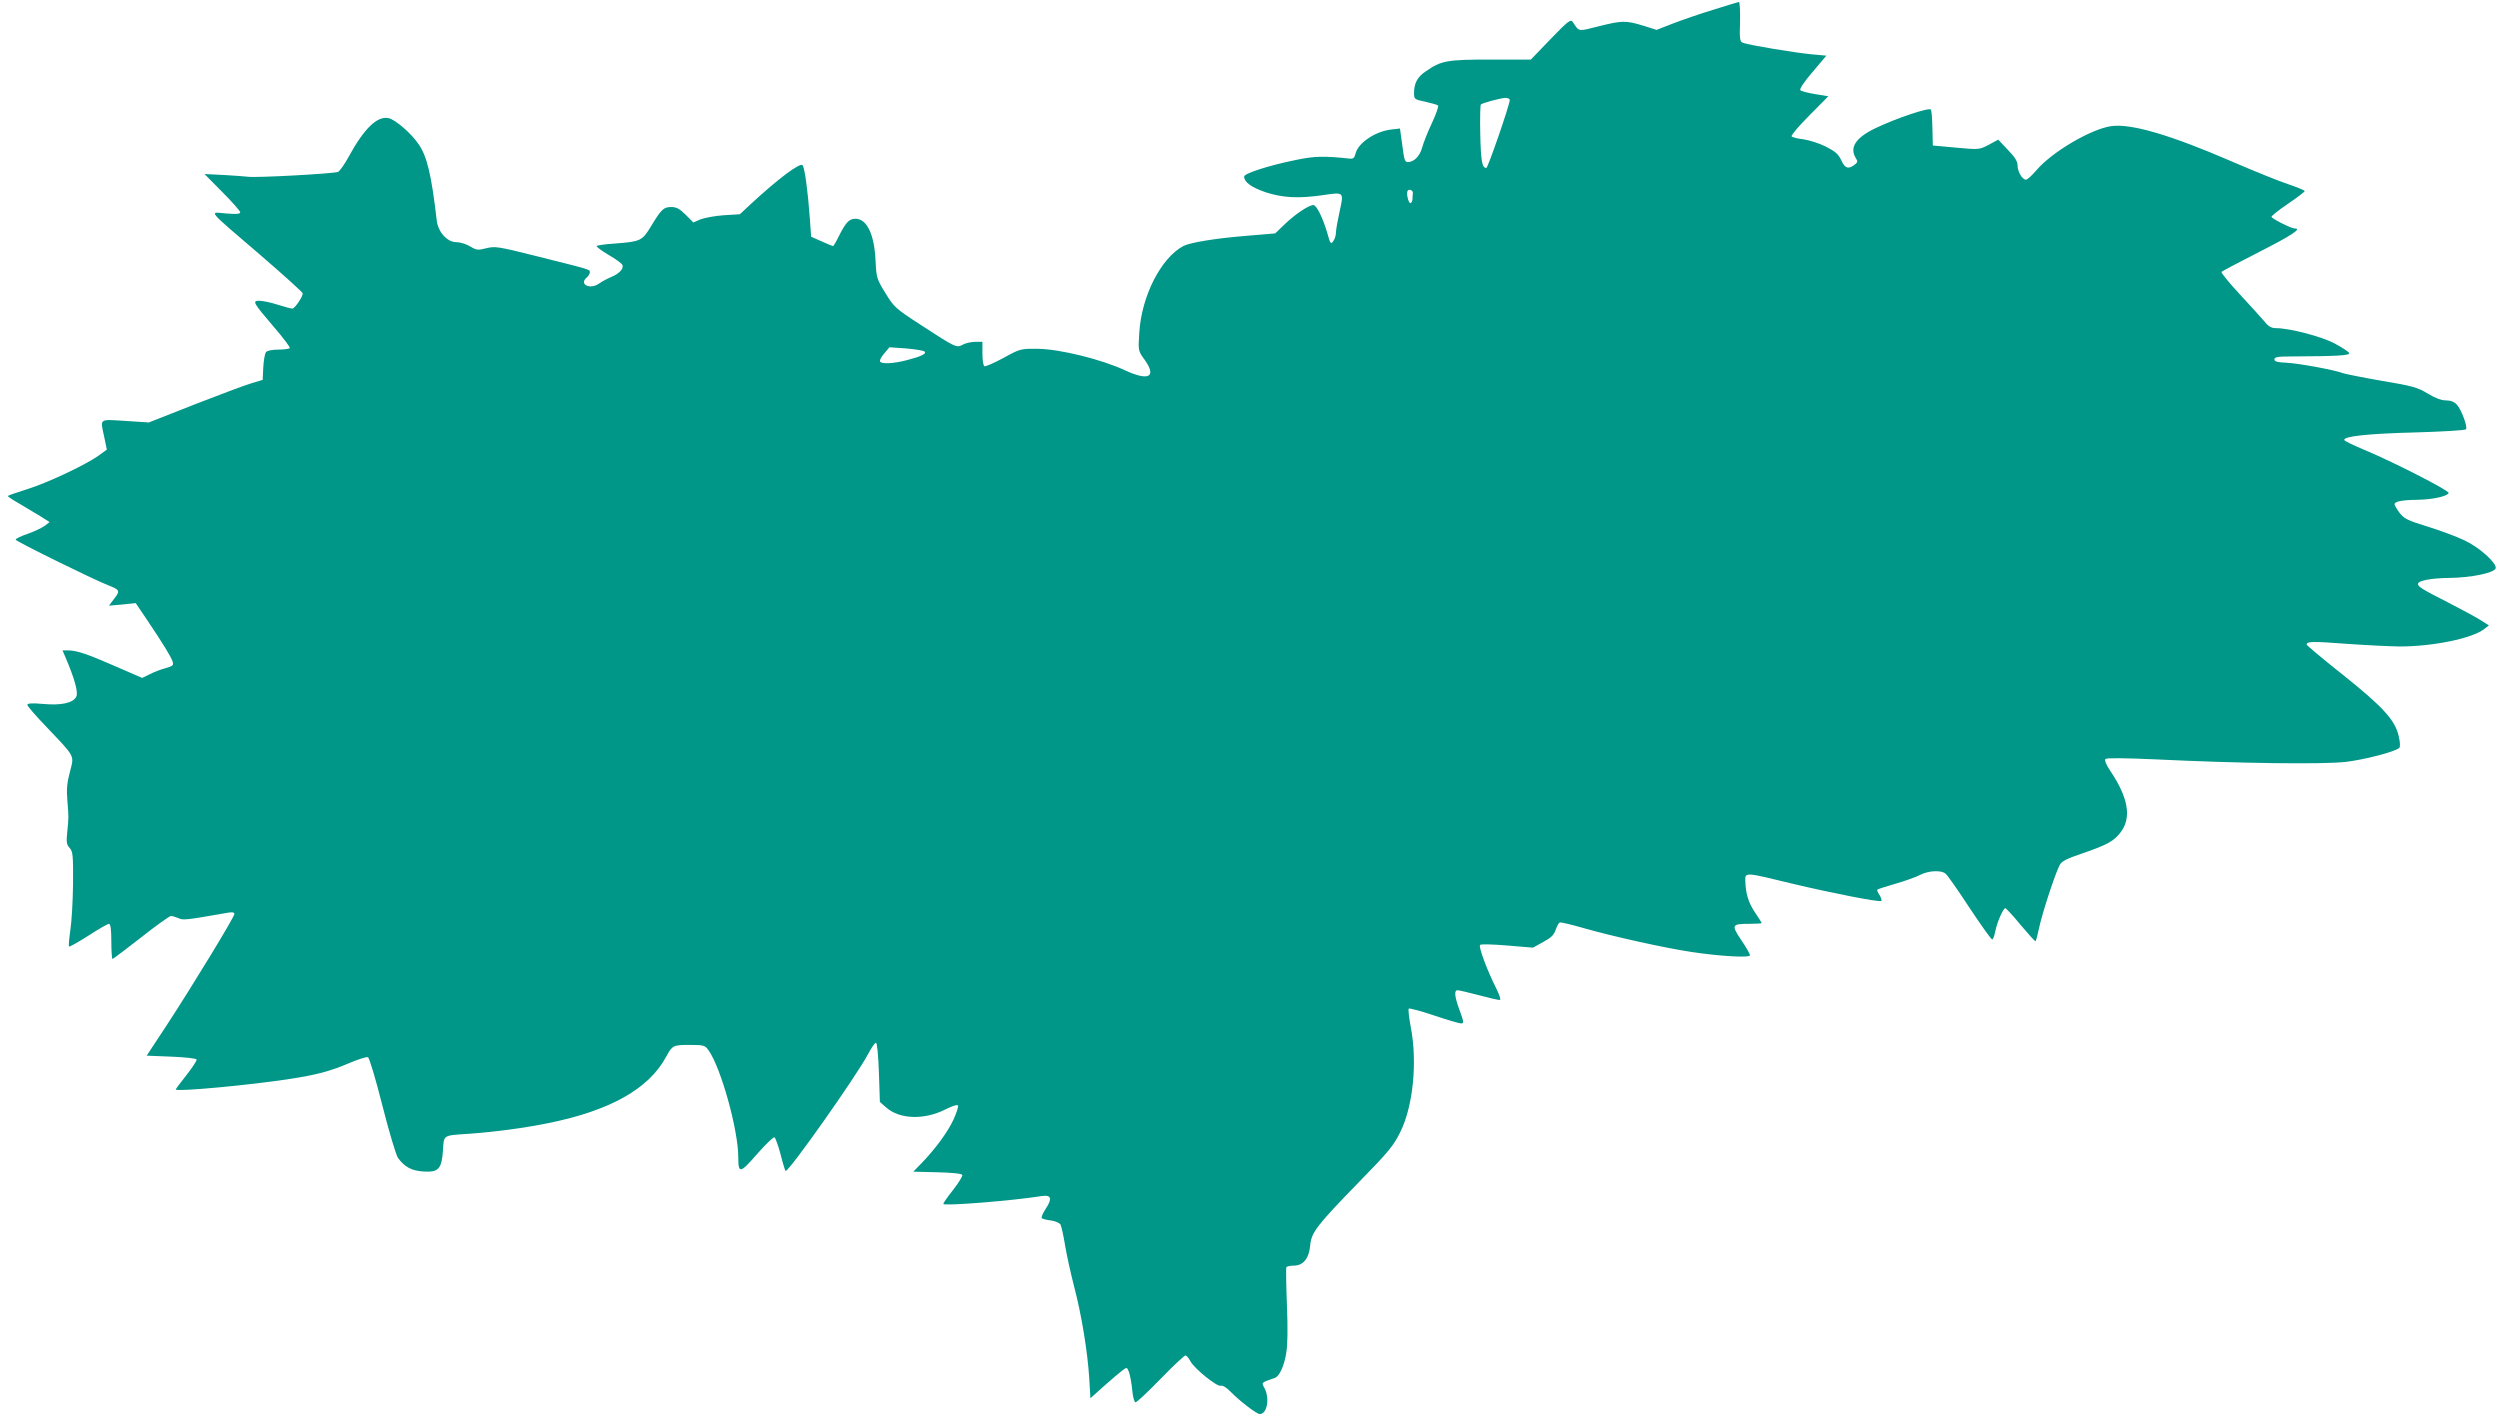 <?xml version="1.0" standalone="no"?>
<!DOCTYPE svg PUBLIC "-//W3C//DTD SVG 20010904//EN"
 "http://www.w3.org/TR/2001/REC-SVG-20010904/DTD/svg10.dtd">
<svg version="1.0" xmlns="http://www.w3.org/2000/svg"
 width="1280pt" height="726pt" viewBox="0 0 1280 726"
 preserveAspectRatio="xMidYMid meet">
<g transform="translate(0,726) scale(0.1,-0.1)"
fill="#009688" stroke="none">
<path d="M8775 7211 c-66 -20 -159 -52 -206 -70 l-87 -34 -70 22 c-89 27 -108
26 -228 -4 -106 -27 -98 -28 -131 22 -11 16 -22 8 -114 -87 l-101 -105 -207 0
c-223 0 -252 -5 -332 -61 -42 -28 -59 -61 -59 -109 0 -33 1 -34 58 -46 31 -7
60 -15 65 -19 4 -3 -10 -44 -32 -91 -22 -46 -44 -103 -50 -126 -12 -43 -42
-73 -73 -73 -13 0 -18 12 -23 48 -3 26 -9 64 -12 86 l-5 38 -44 -5 c-81 -9
-168 -67 -183 -121 -6 -25 -12 -30 -32 -28 -128 14 -180 13 -274 -7 -142 -29
-265 -69 -265 -85 0 -29 38 -56 112 -81 86 -28 169 -32 292 -14 108 16 107 17
85 -83 -10 -45 -19 -95 -19 -109 0 -14 -6 -34 -14 -44 -12 -17 -15 -14 -30 41
-24 81 -55 144 -72 144 -23 0 -95 -48 -147 -99 l-48 -46 -142 -12 c-162 -13
-290 -34 -327 -52 -115 -60 -216 -257 -227 -446 -6 -90 -5 -92 26 -135 65 -90
24 -113 -99 -56 -117 55 -334 109 -445 110 -89 1 -91 1 -178 -47 -48 -26 -92
-45 -97 -42 -6 4 -10 33 -10 66 l0 59 -35 0 c-20 0 -49 -6 -64 -14 -34 -18
-35 -18 -219 102 -128 83 -135 90 -179 162 -44 71 -46 79 -50 163 -6 136 -44
217 -103 217 -32 0 -49 -18 -84 -87 -14 -29 -28 -53 -31 -53 -2 0 -29 11 -58
24 l-54 24 -7 98 c-9 129 -26 257 -37 268 -13 15 -128 -72 -263 -197 l-58 -54
-82 -5 c-44 -3 -98 -13 -119 -21 l-37 -16 -39 39 c-31 31 -47 40 -74 40 -39 0
-51 -11 -104 -99 -45 -74 -53 -78 -186 -88 -48 -3 -90 -9 -92 -13 -2 -3 25
-24 61 -45 36 -21 68 -44 71 -52 7 -19 -16 -44 -57 -61 -19 -8 -48 -23 -63
-34 -47 -33 -105 -3 -62 32 8 7 15 18 15 26 0 15 8 12 -279 84 -191 48 -207
50 -251 39 -43 -11 -51 -10 -82 9 -20 12 -51 22 -71 22 -47 0 -94 51 -101 112
-27 234 -50 329 -93 390 -38 56 -118 125 -153 133 -58 13 -126 -53 -205 -198
-20 -37 -45 -72 -54 -77 -19 -9 -419 -31 -461 -25 -14 2 -70 6 -124 9 l-99 5
91 -92 c51 -51 92 -98 92 -104 0 -9 -21 -10 -72 -6 -88 7 -108 30 180 -217
116 -100 212 -187 212 -192 0 -18 -41 -78 -53 -78 -7 0 -41 9 -75 20 -35 11
-77 20 -93 20 -39 0 -35 -7 74 -135 47 -54 83 -103 81 -107 -3 -4 -29 -8 -58
-8 -32 0 -58 -5 -64 -13 -6 -7 -12 -42 -14 -77 l-3 -65 -60 -18 c-33 -10 -164
-59 -292 -109 l-231 -91 -121 8 c-137 8 -128 15 -107 -84 l13 -63 -41 -30
c-67 -48 -264 -141 -368 -173 -54 -17 -98 -32 -98 -35 1 -3 26 -20 58 -38 31
-18 79 -47 107 -64 l49 -31 -22 -17 c-12 -10 -51 -29 -87 -42 -36 -12 -65 -26
-65 -31 0 -8 398 -204 475 -234 59 -23 61 -28 30 -68 l-27 -36 68 6 69 7 56
-83 c84 -125 126 -193 133 -217 6 -18 1 -22 -36 -33 -24 -6 -60 -20 -81 -31
l-39 -19 -136 59 c-145 64 -200 82 -245 82 l-27 0 16 -37 c46 -108 65 -177 55
-199 -15 -33 -76 -47 -172 -38 -56 5 -79 3 -79 -5 0 -6 44 -57 98 -113 150
-158 142 -143 120 -230 -15 -55 -18 -91 -13 -148 7 -85 7 -84 -1 -163 -5 -48
-3 -62 13 -79 16 -18 18 -38 17 -182 -1 -88 -7 -196 -14 -239 -6 -43 -9 -81
-7 -83 3 -3 47 22 99 55 52 34 100 61 106 61 8 0 12 -29 12 -90 0 -49 3 -90 6
-90 3 0 69 50 146 110 77 61 146 110 153 110 8 0 25 -5 39 -11 24 -11 31 -11
253 28 23 4 33 2 33 -7 0 -15 -216 -370 -347 -570 l-102 -155 126 -5 c71 -3
128 -9 130 -15 1 -5 -22 -41 -52 -79 -30 -38 -55 -71 -55 -74 0 -13 379 22
585 54 136 21 205 39 303 81 45 19 88 33 96 30 7 -3 38 -106 74 -248 34 -134
70 -255 80 -268 34 -46 69 -65 129 -69 78 -5 94 12 101 107 5 82 -2 77 132 86
130 9 288 30 409 55 316 64 514 176 602 340 31 58 36 60 120 60 73 0 79 -2 97
-28 63 -88 152 -407 152 -547 0 -85 9 -84 95 15 44 50 84 89 90 87 5 -2 19
-40 31 -85 11 -45 23 -84 26 -87 12 -12 361 483 422 597 17 33 36 60 41 59 6
0 12 -66 15 -152 l5 -151 32 -28 c68 -61 194 -65 302 -11 33 17 63 27 66 21 3
-5 -7 -37 -23 -72 -29 -63 -90 -147 -165 -225 l-41 -42 124 -3 c78 -2 125 -7
127 -14 2 -6 -19 -40 -46 -75 -28 -35 -51 -68 -51 -73 0 -12 352 16 502 40 51
8 57 -12 22 -65 -15 -23 -24 -44 -20 -48 3 -4 25 -9 48 -12 22 -3 44 -13 48
-21 4 -8 15 -55 23 -105 8 -49 29 -144 46 -210 38 -144 69 -332 78 -472 l6
-102 69 62 c38 34 81 70 94 80 24 18 24 18 35 -9 5 -16 13 -57 16 -91 3 -36
11 -63 17 -63 6 0 64 54 128 120 64 66 122 120 127 120 6 0 17 -13 25 -28 20
-39 137 -133 156 -127 10 3 30 -9 51 -31 46 -47 133 -114 149 -114 37 0 52 78
25 131 -17 32 -20 29 52 54 23 8 47 59 58 124 8 44 9 127 4 251 -4 101 -5 188
-3 192 3 4 20 8 38 8 48 0 78 36 84 102 6 68 31 101 252 328 149 152 176 185
210 255 65 131 88 358 53 537 -9 49 -14 91 -10 94 3 3 61 -12 129 -35 68 -23
130 -41 139 -41 15 0 14 8 -7 65 -27 73 -30 105 -11 105 6 0 55 -11 107 -25
52 -14 101 -25 108 -25 8 0 1 22 -18 61 -46 91 -91 212 -82 221 5 5 67 3 139
-3 l132 -11 52 29 c40 21 55 36 64 62 6 19 16 36 21 38 6 2 64 -12 130 -31
140 -40 409 -100 544 -120 144 -22 300 -31 300 -17 0 6 -20 42 -45 78 -52 78
-49 83 43 83 34 0 62 2 62 4 0 2 -16 27 -35 55 -34 52 -47 95 -49 161 -1 45
-3 45 239 -14 202 -48 445 -96 457 -89 4 2 0 15 -8 29 -9 13 -15 27 -12 29 2
3 44 16 92 30 48 14 105 34 126 45 44 23 109 26 131 7 9 -6 64 -85 123 -175
59 -89 111 -162 116 -162 4 0 11 17 15 38 8 45 41 122 52 122 4 0 40 -38 78
-85 39 -46 73 -84 76 -84 3 -1 11 29 19 67 13 66 80 273 105 322 10 20 35 33
112 59 134 46 168 65 203 113 54 74 36 175 -54 309 -23 34 -32 57 -26 63 6 6
99 5 257 -2 433 -21 857 -26 973 -13 98 12 254 52 274 72 6 5 5 29 -3 61 -18
81 -81 150 -288 315 -101 80 -183 149 -183 153 0 16 30 17 200 4 96 -7 220
-13 275 -14 172 0 371 41 434 89 l24 19 -44 28 c-24 15 -100 56 -168 91 -126
64 -151 79 -151 93 0 17 67 30 159 31 113 1 234 26 239 50 5 27 -84 107 -161
143 -40 19 -124 50 -188 70 -101 31 -120 40 -143 70 -14 19 -26 39 -26 44 0
14 37 22 115 23 78 1 157 18 162 35 4 12 -287 161 -437 223 -52 22 -96 43 -97
48 -7 19 122 33 365 39 139 4 255 11 258 16 9 13 -24 102 -47 126 -13 15 -32
22 -56 22 -23 0 -56 12 -93 35 -51 31 -78 39 -234 65 -98 17 -187 35 -199 39
-43 17 -235 52 -293 54 -44 2 -59 6 -59 17 0 12 18 15 90 15 232 1 297 5 293
17 -3 7 -36 29 -74 49 -67 36 -231 79 -303 79 -21 0 -37 9 -56 33 -15 17 -72
81 -127 140 -55 59 -97 111 -94 115 4 4 91 50 193 102 165 84 220 120 183 120
-19 0 -120 51 -120 60 0 5 38 35 85 67 47 32 85 61 85 65 0 3 -37 19 -82 34
-46 15 -175 67 -288 116 -319 138 -520 197 -622 182 -104 -16 -300 -131 -380
-224 -24 -28 -48 -50 -55 -50 -19 0 -43 41 -43 73 0 21 -14 43 -50 80 l-49 52
-48 -26 c-48 -25 -49 -26 -167 -15 l-120 11 -2 86 c-1 48 -4 92 -8 98 -8 12
-174 -43 -283 -95 -102 -49 -135 -99 -101 -154 11 -16 9 -22 -7 -34 -32 -24
-49 -18 -68 24 -15 32 -31 45 -80 70 -34 17 -86 33 -115 37 -29 3 -55 10 -59
15 -3 6 38 54 91 107 l97 98 -67 11 c-37 6 -71 15 -76 20 -6 6 19 43 62 93
l71 84 -76 7 c-85 8 -319 47 -349 58 -18 6 -20 16 -17 108 1 56 -1 102 -6 102
-4 -1 -62 -18 -128 -39z m-1045 -463 c0 -24 -112 -348 -120 -348 -22 0 -28 37
-31 172 -2 81 0 150 3 153 8 8 98 32 126 34 12 0 22 -5 22 -11z m-496 -476
c-1 -7 -2 -21 -2 -32 -1 -11 -6 -20 -11 -20 -10 0 -22 51 -14 63 7 11 28 3 27
-11z m-2500 -812 c11 -11 -17 -25 -91 -44 -68 -18 -129 -21 -137 -7 -4 5 6 24
21 41 l27 32 85 -6 c47 -4 90 -11 95 -16z"/>
</g>
</svg>
